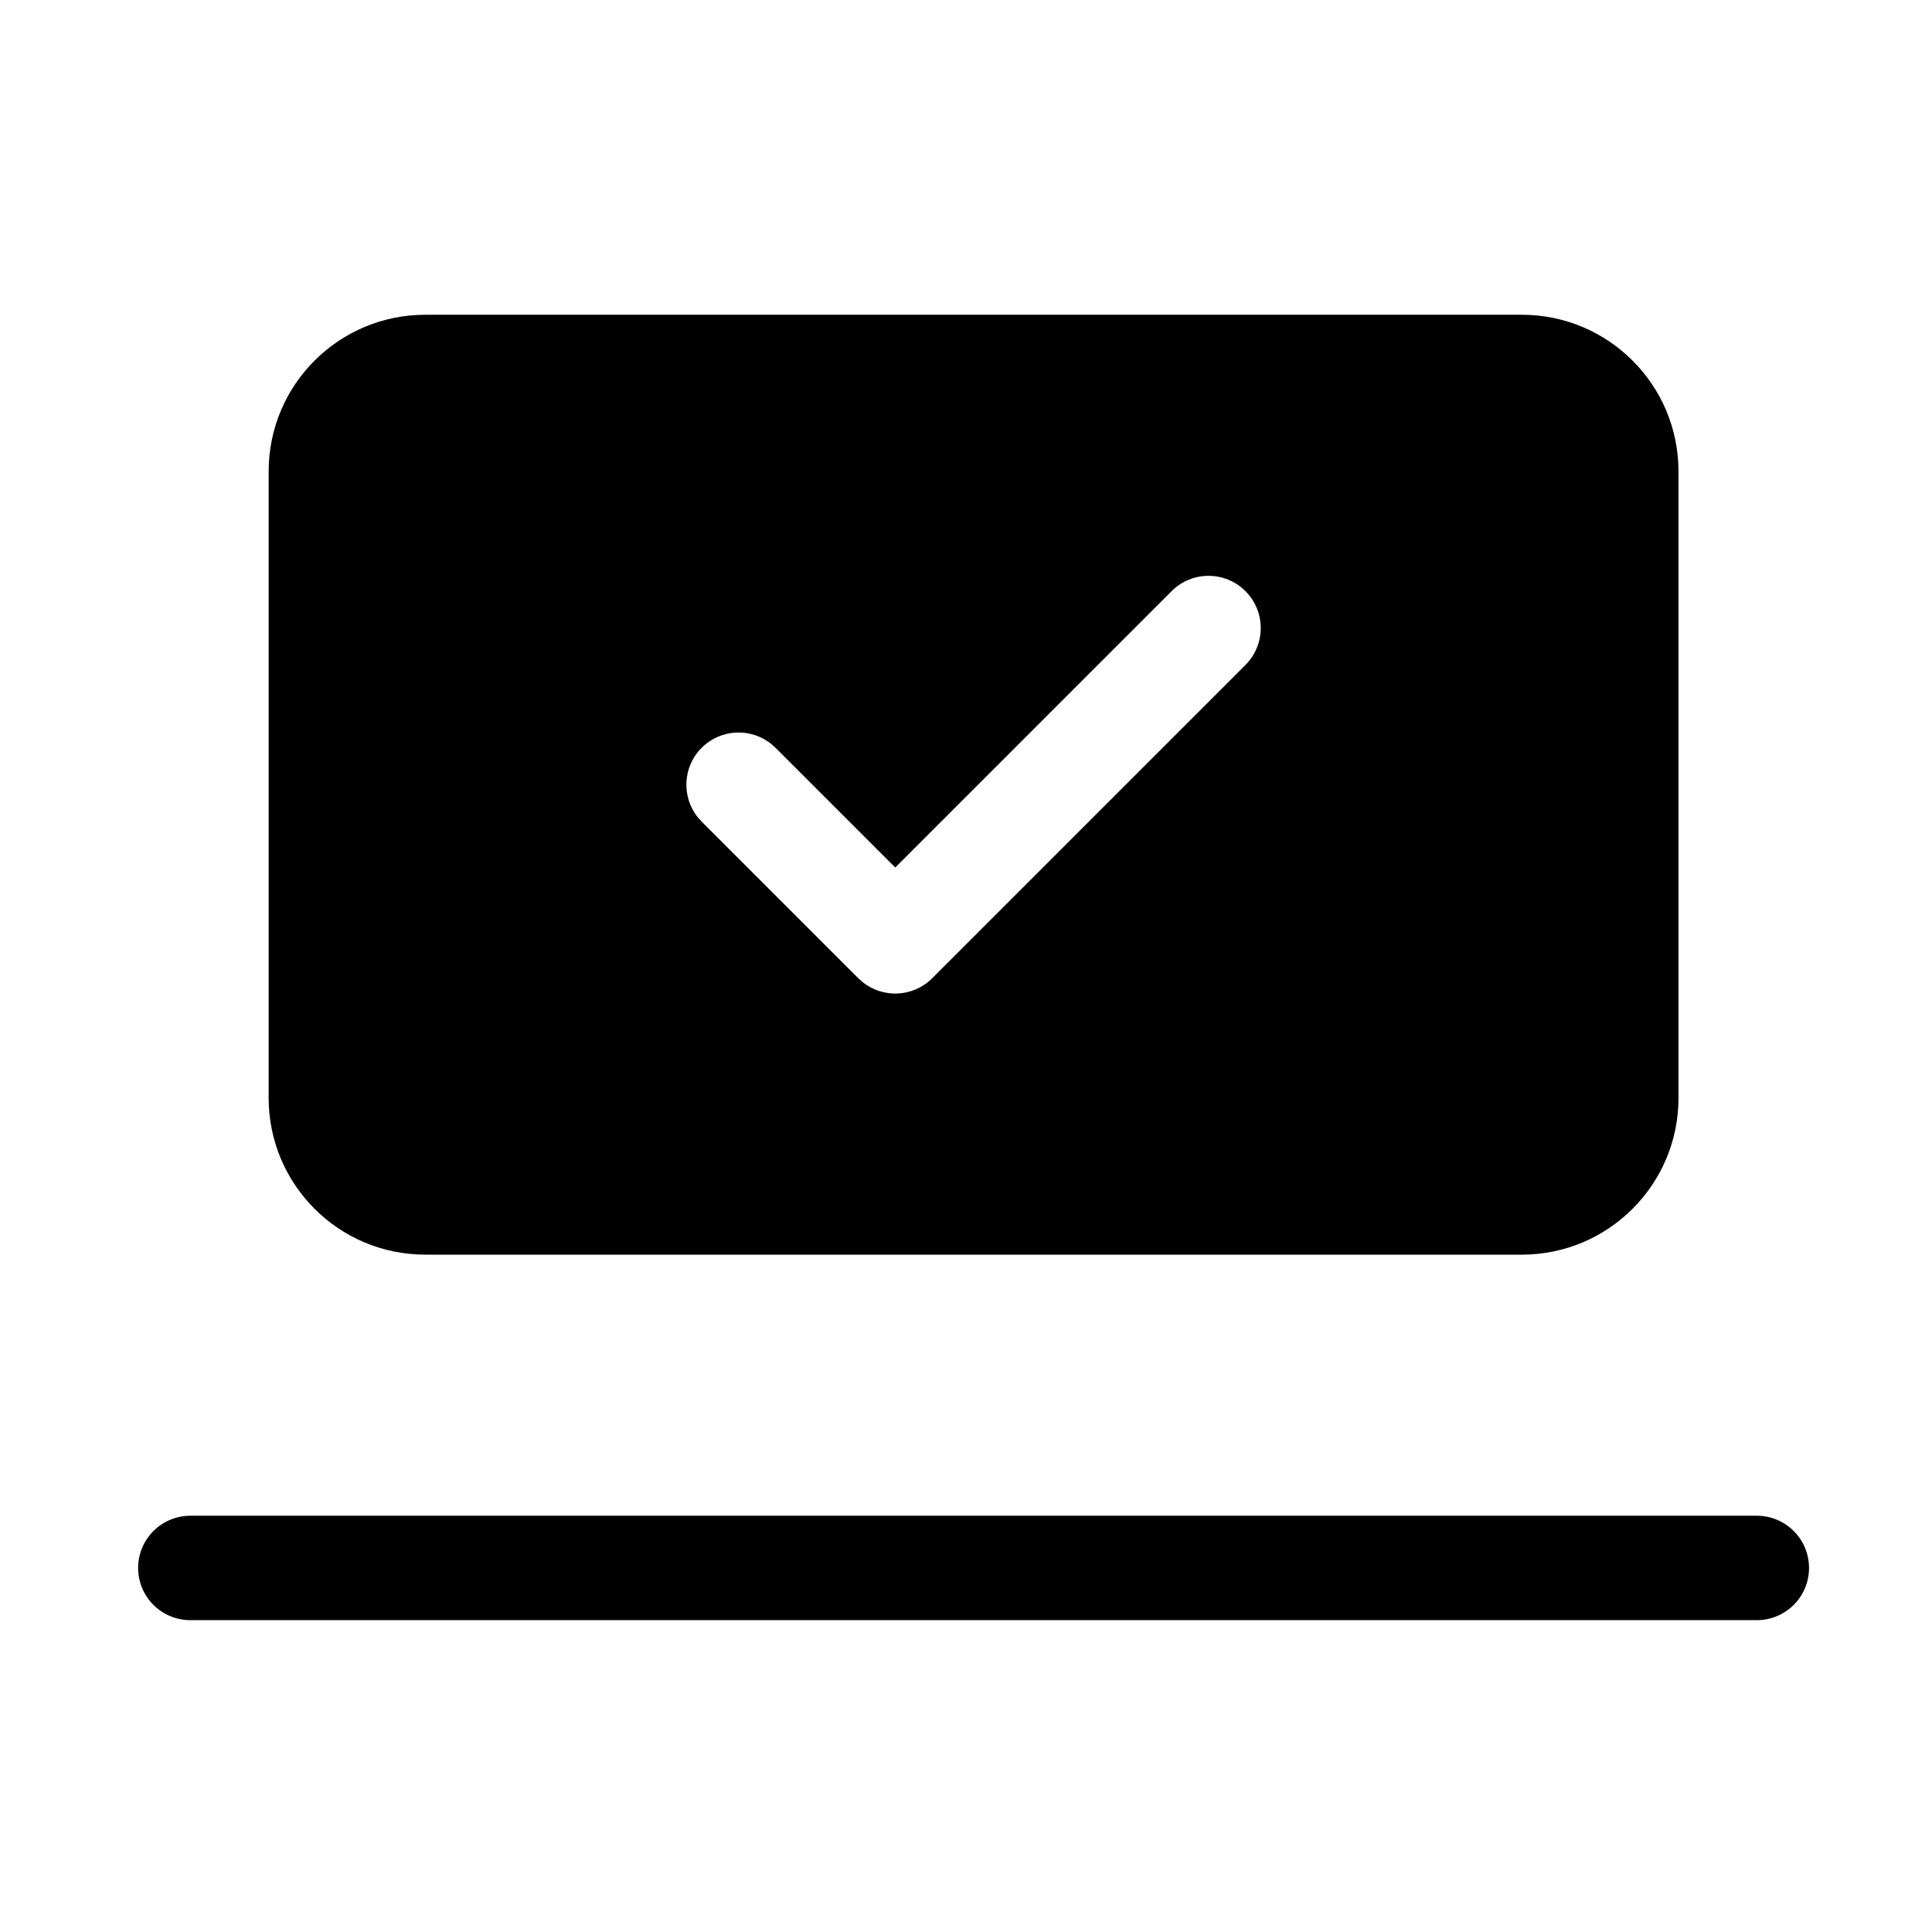 <svg width="37" height="37" viewBox="0 0 37 37" fill="none" xmlns="http://www.w3.org/2000/svg">
<path d="M3.645 30.028H33.645" stroke="black" stroke-width="2" stroke-linecap="round" stroke-linejoin="round"/>
<path d="M29.145 6.028C30.801 6.028 32.145 7.371 32.145 9.028V21.028C32.145 22.685 30.801 24.028 29.145 24.028H8.145C6.488 24.028 5.145 22.685 5.145 21.028V9.028C5.145 7.371 6.488 6.028 8.145 6.028H29.145ZM23.852 11.321C23.461 10.93 22.828 10.93 22.438 11.321L17.145 16.614L14.852 14.321L14.775 14.252C14.383 13.932 13.804 13.955 13.438 14.321C13.071 14.687 13.049 15.266 13.369 15.659L13.438 15.735L16.438 18.735L16.514 18.803C16.906 19.124 17.485 19.101 17.852 18.735L23.852 12.735C24.242 12.344 24.242 11.711 23.852 11.321Z" fill="black"/>
</svg>
